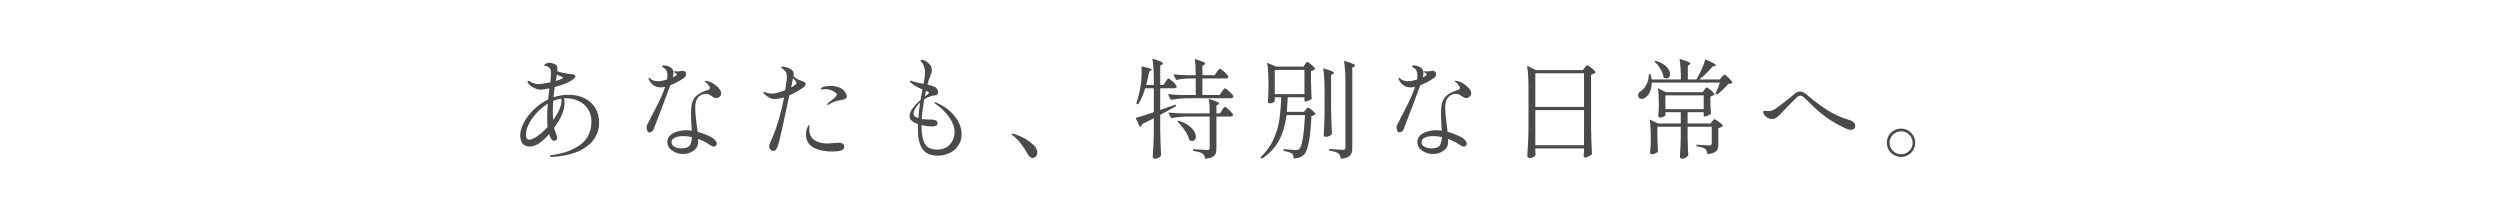 <svg width="736" height="64" viewBox="0 0 736 64" fill="none" xmlns="http://www.w3.org/2000/svg">
<path d="M0 0H736V64H0V0Z" fill="url(#paint0_linear_942_217)"/>
<path d="M559.681 46.209C558.935 46.209 558.231 46.017 557.569 45.633C556.929 45.27 556.418 44.769 556.034 44.129C555.671 43.489 555.49 42.785 555.49 42.017C555.49 41.27 555.671 40.577 556.034 39.937C556.418 39.297 556.929 38.796 557.569 38.433C558.231 38.049 558.935 37.857 559.681 37.857C560.428 37.857 561.122 38.049 561.762 38.433C562.402 38.796 562.903 39.297 563.266 39.937C563.65 40.577 563.841 41.27 563.841 42.017C563.841 42.785 563.65 43.489 563.266 44.129C562.903 44.769 562.402 45.27 561.762 45.633C561.122 46.017 560.428 46.209 559.681 46.209ZM559.681 45.409C560.62 45.409 561.42 45.078 562.081 44.417C562.743 43.756 563.073 42.956 563.073 42.017C563.073 41.1 562.743 40.31 562.081 39.649C561.42 38.988 560.62 38.657 559.681 38.657C558.743 38.657 557.943 38.988 557.281 39.649C556.62 40.31 556.289 41.1 556.289 42.017C556.289 42.956 556.62 43.756 557.281 44.417C557.943 45.078 558.743 45.409 559.681 45.409Z" fill="#4B4949"/>
<path d="M544.833 38.209C544.407 38.209 543.916 38.081 543.361 37.825C541.676 37.014 540.257 36.246 539.105 35.521C537.953 34.795 536.791 33.942 535.617 32.961C534.465 31.958 533.036 30.604 531.329 28.897C530.839 28.406 530.401 28.161 530.017 28.161C529.612 28.161 529.132 28.449 528.577 29.025L526.881 30.753C525.921 31.713 525.292 32.364 524.993 32.705C524.268 33.516 523.671 34.113 523.201 34.497C522.732 34.859 522.199 35.041 521.601 35.041C521.175 35.041 520.769 34.923 520.385 34.689C520.001 34.454 519.681 34.177 519.425 33.857C519.191 33.516 519.073 33.227 519.073 32.993C519.073 32.907 519.095 32.833 519.137 32.769C519.201 32.684 519.287 32.641 519.393 32.641C519.479 32.641 519.617 32.651 519.809 32.673C520.023 32.694 520.257 32.705 520.513 32.705C520.897 32.705 521.281 32.651 521.665 32.545C522.049 32.417 522.551 32.129 523.169 31.681C523.809 31.233 524.62 30.625 525.601 29.857C526.604 29.067 527.468 28.363 528.193 27.745C528.791 27.212 529.367 26.945 529.921 26.945C530.476 26.945 531.073 27.201 531.713 27.713L532.289 28.193C533.996 29.643 535.82 31.009 537.761 32.289C539.724 33.569 541.921 34.572 544.353 35.297C545.015 35.489 545.484 35.745 545.761 36.065C546.039 36.385 546.177 36.715 546.177 37.057C546.177 37.377 546.06 37.654 545.825 37.889C545.591 38.102 545.26 38.209 544.833 38.209Z" fill="#4B4949"/>
<path d="M506.881 22.689C506.945 22.625 507.031 22.529 507.137 22.401C507.265 22.252 507.372 22.145 507.457 22.081C507.543 22.017 507.628 21.985 507.713 21.985C507.905 21.985 508.332 22.326 508.993 23.009C509.676 23.671 510.017 24.119 510.017 24.353C509.911 24.481 509.772 24.567 509.601 24.609C509.431 24.631 509.175 24.652 508.833 24.673C508.449 25.164 507.927 25.718 507.265 26.337C506.625 26.956 506.028 27.468 505.473 27.873L505.025 27.617C505.452 26.785 505.889 25.687 506.337 24.321H486.273C486.273 25.324 486.103 26.198 485.761 26.945C485.441 27.692 485.036 28.247 484.545 28.609C484.161 28.929 483.745 29.089 483.297 29.089C482.849 29.089 482.529 28.908 482.337 28.545C482.273 28.375 482.241 28.215 482.241 28.065C482.241 27.831 482.316 27.607 482.465 27.393C482.615 27.159 482.817 26.966 483.073 26.817C483.713 26.412 484.268 25.751 484.737 24.833C485.207 23.895 485.431 22.902 485.409 21.857H485.953C486.081 22.39 486.177 22.902 486.241 23.393H494.849C494.849 20.983 494.721 18.966 494.465 17.345C496.599 17.942 497.665 18.391 497.665 18.689C497.665 18.796 497.58 18.902 497.409 19.009L496.897 19.361V23.393H499.425C499.98 22.454 500.503 21.441 500.993 20.353C501.484 19.265 501.836 18.305 502.049 17.473C504.119 18.369 505.153 18.945 505.153 19.201C505.153 19.308 505.047 19.383 504.833 19.425L504.225 19.553C502.967 21.025 501.655 22.305 500.289 23.393H506.305L506.881 22.689ZM487.393 17.889C488.865 18.337 489.943 18.924 490.625 19.649C491.308 20.353 491.649 21.057 491.649 21.761C491.649 22.166 491.543 22.497 491.329 22.753C491.137 22.988 490.892 23.105 490.593 23.105C490.316 23.105 490.039 22.998 489.761 22.785C489.676 22.017 489.367 21.196 488.833 20.321C488.321 19.425 487.735 18.7 487.073 18.145L487.393 17.889ZM501.761 26.465C501.804 26.401 501.868 26.305 501.953 26.177C502.06 26.028 502.145 25.921 502.209 25.857C502.295 25.793 502.38 25.761 502.465 25.761C502.593 25.761 502.839 25.9 503.201 26.177C503.585 26.454 503.937 26.764 504.257 27.105C504.577 27.425 504.737 27.66 504.737 27.809C504.631 27.916 504.471 28.033 504.257 28.161C504.044 28.268 503.809 28.343 503.553 28.385V30.145L503.585 31.201C503.607 31.991 503.649 32.737 503.713 33.441C503.607 33.612 503.34 33.793 502.913 33.985C502.508 34.177 502.156 34.273 501.857 34.273H501.569V33.025H496.833V36.353H503.617L504.065 35.745C504.129 35.681 504.204 35.585 504.289 35.457C504.375 35.329 504.449 35.244 504.513 35.201C504.577 35.137 504.652 35.105 504.737 35.105C504.865 35.105 505.132 35.244 505.537 35.521C505.964 35.777 506.348 36.065 506.689 36.385C507.052 36.705 507.233 36.94 507.233 37.089C507.127 37.196 506.945 37.313 506.689 37.441C506.455 37.548 506.188 37.633 505.889 37.697V42.433C505.889 43.031 505.815 43.521 505.665 43.905C505.516 44.289 505.207 44.609 504.737 44.865C504.268 45.121 503.575 45.292 502.657 45.377C502.593 44.652 502.391 44.151 502.049 43.873C501.495 43.468 500.62 43.201 499.425 43.073V42.593C501.473 42.743 502.732 42.817 503.201 42.817C503.479 42.817 503.671 42.775 503.777 42.689C503.884 42.583 503.937 42.422 503.937 42.209V37.313H496.833V40.193C496.876 42.519 496.94 44.364 497.025 45.729C496.897 45.964 496.663 46.188 496.321 46.401C496.001 46.614 495.607 46.721 495.137 46.721C494.988 46.721 494.849 46.657 494.721 46.529C494.615 46.401 494.561 46.252 494.561 46.081C494.689 44.225 494.775 42.348 494.817 40.449V37.313H487.937V39.809C487.98 41.836 488.044 43.425 488.129 44.577C488.023 44.769 487.777 44.951 487.393 45.121C487.031 45.313 486.668 45.409 486.305 45.409C486.156 45.409 486.028 45.345 485.921 45.217C485.836 45.089 485.793 44.94 485.793 44.769C485.879 44.044 485.943 43.137 485.985 42.049V40.353C485.985 38.241 485.879 36.513 485.665 35.169L488.129 36.353H494.817V33.025H490.305V33.953C490.305 34.06 490.113 34.199 489.729 34.369C489.367 34.54 489.004 34.625 488.641 34.625C488.513 34.625 488.407 34.561 488.321 34.433C488.236 34.305 488.193 34.156 488.193 33.985C488.257 33.516 488.3 33.025 488.321 32.513C488.321 32.236 488.332 32.001 488.353 31.809V30.369C488.353 28.535 488.268 27.073 488.097 25.985L490.465 27.137H501.281L501.761 26.465ZM501.569 28.065H490.305V32.129H501.569V28.065Z" fill="#4B4949"/>
<path d="M452.001 44.353C452.023 44.609 452.033 44.844 452.033 45.057C452.055 45.27 452.076 45.42 452.097 45.505C452.055 45.761 451.852 45.996 451.489 46.209C451.148 46.422 450.753 46.529 450.305 46.529C450.135 46.529 449.975 46.454 449.825 46.305C449.697 46.177 449.633 46.038 449.633 45.889C449.719 44.63 449.793 43.414 449.857 42.241C449.921 41.046 449.964 39.489 449.985 37.569V25.921C449.985 23.233 449.847 21.046 449.569 19.361L452.193 20.641H466.017L466.529 19.937C466.572 19.873 466.647 19.777 466.753 19.649C466.86 19.5 466.956 19.393 467.041 19.329C467.127 19.265 467.212 19.233 467.297 19.233C467.425 19.233 467.692 19.382 468.097 19.681C468.503 19.958 468.876 20.268 469.217 20.609C469.559 20.95 469.729 21.196 469.729 21.345C469.495 21.622 469.057 21.825 468.417 21.953V37.857C468.46 40.502 468.545 43.009 468.673 45.377C468.503 45.59 468.204 45.804 467.777 46.017C467.372 46.252 466.988 46.369 466.625 46.369C466.497 46.369 466.391 46.305 466.305 46.177C466.241 46.049 466.209 45.9 466.209 45.729C466.209 45.729 466.252 45.345 466.337 44.577V43.681H452.001V44.353ZM466.337 31.489V21.569H452.001V31.489H466.337ZM452.001 32.417V42.753H466.337V32.417H452.001Z" fill="#4B4949"/>
<path d="M422.177 22.945C420.876 23.841 419.532 24.556 418.145 25.089C417.356 27.244 416.481 29.58 415.521 32.097C414.583 34.593 413.815 36.588 413.217 38.081C413.111 38.337 412.929 38.55 412.673 38.721C412.439 38.892 412.204 38.977 411.969 38.977C411.692 38.977 411.489 38.828 411.361 38.529C411.233 38.23 411.169 37.857 411.169 37.409C411.169 37.175 411.18 37.014 411.201 36.929C411.244 36.844 411.319 36.716 411.425 36.545C411.66 36.118 411.863 35.734 412.033 35.393C412.417 34.561 412.887 33.644 413.441 32.641C414.188 31.191 414.807 29.932 415.297 28.865C415.809 27.777 416.247 26.678 416.609 25.569C416.119 25.676 415.713 25.729 415.393 25.729C414.497 25.729 413.772 25.526 413.217 25.121C412.663 24.716 412.247 24.257 411.969 23.745C411.82 23.511 411.745 23.297 411.745 23.105C411.745 22.977 411.799 22.913 411.905 22.913C411.991 22.913 412.14 23.02 412.353 23.233C412.823 23.681 413.591 23.905 414.657 23.905C415.297 23.905 416.129 23.745 417.153 23.425C417.239 23.062 417.281 22.646 417.281 22.177C417.281 21.494 417.143 20.951 416.865 20.545C416.695 20.289 416.449 20.087 416.129 19.937C415.831 19.767 415.681 19.649 415.681 19.585C415.681 19.5 415.745 19.425 415.873 19.361C416.023 19.297 416.193 19.265 416.385 19.265C416.684 19.265 416.983 19.319 417.281 19.425C417.921 19.639 418.38 19.905 418.657 20.225C418.935 20.545 419.073 20.951 419.073 21.441C419.073 21.868 418.999 22.316 418.849 22.785L419.425 22.497C419.596 22.39 419.745 22.294 419.873 22.209C420.001 22.102 420.065 22.006 420.065 21.921C420.065 21.836 419.969 21.718 419.777 21.569C419.692 21.505 419.564 21.43 419.393 21.345C419.244 21.26 419.169 21.185 419.169 21.121C419.169 21.036 419.265 20.993 419.457 20.993L420.609 21.025C420.759 21.025 420.94 20.993 421.153 20.929C421.388 20.865 421.601 20.833 421.793 20.833C422.092 20.833 422.327 20.929 422.497 21.121C422.689 21.292 422.785 21.516 422.785 21.793C422.785 22.006 422.732 22.22 422.625 22.433C422.519 22.646 422.369 22.817 422.177 22.945ZM428.737 27.617C427.777 27.617 426.988 27.948 426.369 28.609C425.772 29.27 425.473 30.262 425.473 31.585C425.473 32.801 425.623 34.54 425.921 36.801C426.049 37.697 426.135 38.369 426.177 38.817C427.223 39.094 428.193 39.436 429.089 39.841C430.007 40.225 430.679 40.62 431.105 41.025C431.575 41.495 431.809 41.921 431.809 42.305C431.809 42.54 431.724 42.742 431.553 42.913C431.404 43.084 431.212 43.169 430.977 43.169C430.785 43.169 430.561 43.105 430.305 42.977C430.071 42.849 429.74 42.647 429.313 42.369C428.332 41.729 427.329 41.239 426.305 40.897C426.327 41.068 426.337 41.334 426.337 41.697C426.337 42.828 425.889 43.713 424.993 44.353C424.119 45.014 423.084 45.345 421.889 45.345C421.164 45.345 420.439 45.196 419.713 44.897C419.009 44.62 418.423 44.215 417.953 43.681C417.505 43.148 417.281 42.519 417.281 41.793C417.281 40.705 417.825 39.862 418.913 39.265C420.001 38.647 421.335 38.337 422.913 38.337C423.425 38.337 423.937 38.38 424.449 38.465C424.3 36.118 424.225 34.55 424.225 33.761C424.225 32.289 424.332 31.127 424.545 30.273C424.78 29.42 425.249 28.695 425.953 28.097C426.657 27.479 427.735 26.945 429.185 26.497C429.591 26.39 429.793 26.188 429.793 25.889C429.793 25.633 429.633 25.324 429.313 24.961C429.015 24.599 428.705 24.3 428.385 24.065C428.257 23.959 428.193 23.884 428.193 23.841C428.193 23.799 428.268 23.777 428.417 23.777C428.588 23.777 428.833 23.82 429.153 23.905C429.473 23.969 429.751 24.055 429.985 24.161C430.711 24.481 431.415 24.972 432.097 25.633C432.78 26.273 433.121 26.881 433.121 27.457C433.121 27.841 432.972 28.172 432.673 28.449C432.375 28.727 432.033 28.865 431.649 28.865C431.415 28.865 431.201 28.823 431.009 28.737C430.817 28.631 430.583 28.471 430.305 28.257C430.007 28.044 429.74 27.884 429.505 27.777C429.292 27.671 429.036 27.617 428.737 27.617ZM421.441 43.681C422.679 43.681 423.489 43.393 423.873 42.817C424.257 42.22 424.46 41.398 424.481 40.353C423.585 40.161 422.732 40.065 421.921 40.065C420.961 40.065 420.151 40.215 419.489 40.513C418.828 40.812 418.497 41.249 418.497 41.825C418.497 42.422 418.785 42.881 419.361 43.201C419.959 43.521 420.652 43.681 421.441 43.681Z" fill="#4B4949"/>
<path d="M396.097 24.449C396.097 21.761 395.959 19.575 395.681 17.889C396.897 18.252 397.74 18.54 398.209 18.753C398.7 18.945 398.945 19.116 398.945 19.265C398.945 19.372 398.849 19.479 398.657 19.585L398.113 19.905V43.585C398.113 44.246 398.028 44.78 397.857 45.185C397.708 45.59 397.388 45.921 396.897 46.177C396.428 46.455 395.724 46.647 394.785 46.753C394.636 46.007 394.401 45.484 394.081 45.185C393.591 44.822 392.663 44.535 391.297 44.321V43.841C393.559 44.033 394.892 44.129 395.297 44.129C395.596 44.129 395.799 44.076 395.905 43.969C396.033 43.841 396.097 43.649 396.097 43.393V24.449ZM384.193 18.945C384.236 18.881 384.3 18.785 384.385 18.657C384.492 18.508 384.577 18.401 384.641 18.337C384.727 18.273 384.812 18.241 384.897 18.241C385.025 18.241 385.271 18.39 385.633 18.689C386.017 18.966 386.369 19.276 386.689 19.617C387.009 19.937 387.169 20.172 387.169 20.321C387.063 20.449 386.903 20.567 386.689 20.673C386.476 20.78 386.231 20.855 385.953 20.897V23.681C385.996 25.942 386.06 27.745 386.145 29.089C386.039 29.26 385.783 29.43 385.377 29.601C384.972 29.772 384.609 29.857 384.289 29.857H384.033V28.641H379.105C379.02 30.518 378.935 31.948 378.849 32.929H383.873L384.353 32.321C384.417 32.257 384.524 32.14 384.673 31.969C384.823 31.777 384.961 31.681 385.089 31.681C385.303 31.681 385.719 31.948 386.337 32.481C386.956 33.014 387.265 33.398 387.265 33.633C387.052 33.889 386.657 34.06 386.081 34.145C385.932 37.431 385.676 40.012 385.313 41.889C384.951 43.767 384.46 45.004 383.841 45.601C383.052 46.305 382.049 46.657 380.833 46.657C380.833 45.932 380.673 45.452 380.353 45.217C379.969 44.919 379.137 44.652 377.857 44.417V43.873C379.543 44.065 380.748 44.161 381.473 44.161C381.729 44.161 381.932 44.14 382.081 44.097C382.231 44.054 382.38 43.969 382.529 43.841C383.319 43.116 383.873 39.798 384.193 33.889H378.753C378.412 36.663 377.708 39.094 376.641 41.185C375.575 43.276 373.868 45.121 371.521 46.721L371.105 46.305C372.769 44.705 374.028 42.967 374.881 41.089C375.756 39.191 376.332 37.292 376.609 35.393C376.908 33.473 377.1 31.223 377.185 28.641H375.297V29.665C375.297 29.814 375.137 29.985 374.817 30.177C374.519 30.348 374.156 30.433 373.729 30.433C373.58 30.433 373.463 30.369 373.377 30.241C373.292 30.113 373.249 29.964 373.249 29.793C373.335 28.919 373.399 27.82 373.441 26.497V24.513C373.441 22.102 373.313 20.087 373.057 18.465L375.713 19.617H383.745L384.193 18.945ZM389.953 26.657C389.953 23.969 389.815 21.782 389.537 20.097C390.732 20.439 391.553 20.716 392.001 20.929C392.471 21.121 392.705 21.292 392.705 21.441C392.705 21.548 392.609 21.654 392.417 21.761L391.873 22.113V31.873C391.916 34.519 392.001 37.025 392.129 39.393C392.001 39.628 391.756 39.841 391.393 40.033C391.052 40.204 390.7 40.289 390.337 40.289C390.145 40.289 389.985 40.225 389.857 40.097C389.751 39.969 389.697 39.82 389.697 39.649C389.825 37.665 389.911 35.66 389.953 33.633V26.657ZM384.033 20.577H375.297V27.713H384.033V20.577Z" fill="#4B4949"/>
<path d="M343.138 24.065C343.223 23.958 343.319 23.82 343.426 23.649C343.554 23.457 343.66 23.318 343.746 23.233C343.831 23.148 343.916 23.105 344.002 23.105C344.13 23.105 344.396 23.276 344.802 23.617C345.207 23.937 345.58 24.289 345.922 24.673C346.263 25.057 346.434 25.324 346.434 25.473C346.348 25.814 346.082 25.985 345.634 25.985H341.57V32.385L346.114 30.785L346.274 31.233C344.204 32.406 342.636 33.27 341.57 33.825V38.241C341.612 40.886 341.698 43.393 341.826 45.761C341.698 46.017 341.452 46.241 341.09 46.433C340.748 46.646 340.396 46.753 340.034 46.753C339.863 46.753 339.703 46.689 339.554 46.561C339.426 46.433 339.362 46.284 339.362 46.113C339.447 45.004 339.511 43.916 339.554 42.849C339.618 41.782 339.66 40.438 339.682 38.817V34.817L336.226 36.545C336.098 36.972 335.884 37.249 335.586 37.377L334.338 34.721C335.618 34.38 337.399 33.814 339.682 33.025V25.985H337.154C336.578 27.884 335.874 29.473 335.042 30.753L334.53 30.465C334.935 29.292 335.287 27.958 335.586 26.465C335.927 24.822 336.098 23.062 336.098 21.185C336.098 20.417 336.076 19.873 336.034 19.553C338.06 19.937 339.074 20.268 339.074 20.545C339.074 20.609 338.988 20.694 338.818 20.801L338.306 21.089C338.156 22.049 337.868 23.361 337.442 25.025H339.682V23.809C339.682 21.121 339.543 18.934 339.266 17.249C340.439 17.612 341.25 17.9 341.698 18.113C342.146 18.305 342.37 18.486 342.37 18.657C342.37 18.764 342.284 18.87 342.114 18.977L341.57 19.329V25.025H342.498L343.138 24.065ZM359.714 26.977C359.778 26.87 359.874 26.732 360.002 26.561C360.151 26.369 360.268 26.23 360.354 26.145C360.439 26.038 360.524 25.985 360.61 25.985C360.738 25.985 361.004 26.156 361.41 26.497C361.836 26.838 362.231 27.212 362.594 27.617C362.956 28.001 363.138 28.268 363.138 28.417C363.052 28.758 362.786 28.929 362.338 28.929H349.474C347.959 28.95 346.359 29.1 344.674 29.377L343.842 27.713C345.015 27.841 346.434 27.926 348.098 27.969H352.034V23.105H349.986C348.791 23.126 347.554 23.276 346.274 23.553L345.442 21.889C346.615 22.017 348.034 22.102 349.698 22.145H352.034C352.034 20.268 351.938 18.678 351.746 17.377C352.898 17.718 353.698 17.996 354.146 18.209C354.594 18.401 354.818 18.572 354.818 18.721C354.818 18.828 354.722 18.934 354.53 19.041L353.986 19.393V22.145H357.602L358.242 21.185C358.306 21.1 358.402 20.972 358.53 20.801C358.658 20.609 358.764 20.47 358.85 20.385C358.956 20.278 359.052 20.225 359.138 20.225C359.266 20.225 359.532 20.396 359.938 20.737C360.364 21.057 360.748 21.409 361.09 21.793C361.452 22.177 361.634 22.444 361.634 22.593C361.548 22.934 361.271 23.105 360.802 23.105H353.986V27.969H359.074L359.714 26.977ZM359.778 32.417C359.863 32.31 359.959 32.172 360.066 32.001C360.194 31.809 360.3 31.67 360.386 31.585C360.471 31.5 360.556 31.457 360.642 31.457C360.77 31.457 361.026 31.628 361.41 31.969C361.815 32.289 362.178 32.641 362.498 33.025C362.839 33.388 363.01 33.644 363.01 33.793C362.924 34.134 362.658 34.305 362.21 34.305H358.114V43.681C358.114 44.321 358.039 44.833 357.89 45.217C357.74 45.622 357.42 45.953 356.93 46.209C356.46 46.465 355.746 46.646 354.786 46.753C354.722 46.369 354.636 46.049 354.53 45.793C354.423 45.558 354.263 45.377 354.05 45.249C353.815 45.057 353.474 44.897 353.026 44.769C352.599 44.641 352.002 44.524 351.234 44.417V43.905C353.58 44.076 354.956 44.161 355.362 44.161C355.66 44.161 355.863 44.118 355.97 44.033C356.076 43.926 356.13 43.756 356.13 43.521V34.305H349.57C348.055 34.326 346.455 34.476 344.77 34.753L343.938 33.121C345.111 33.249 346.53 33.334 348.194 33.377H356.13C356.13 31.585 356.044 30.166 355.874 29.121C357.9 29.718 358.914 30.166 358.914 30.465C358.914 30.55 358.828 30.646 358.658 30.753L358.114 31.073V33.377H359.17L359.778 32.417ZM346.946 35.521C348.695 36.097 349.986 36.822 350.818 37.697C351.65 38.572 352.066 39.393 352.066 40.161C352.066 40.566 351.959 40.897 351.746 41.153C351.554 41.388 351.298 41.505 350.978 41.505C350.7 41.505 350.412 41.398 350.114 41.185C349.943 40.353 349.516 39.436 348.834 38.433C348.151 37.43 347.426 36.545 346.658 35.777L346.946 35.521Z" fill="#4B4949"/>
<path d="M302.561 45.377C301.26 43.03 299.852 41.238 298.337 40.001C298.252 39.937 298.135 39.852 297.985 39.745C297.857 39.638 297.793 39.553 297.793 39.489C297.793 39.382 297.868 39.329 298.017 39.329C298.103 39.329 298.295 39.372 298.593 39.457C299.255 39.628 300.129 39.99 301.217 40.545C302.305 41.1 303.265 41.761 304.097 42.529C304.951 43.276 305.377 44.033 305.377 44.801C305.377 45.377 305.228 45.804 304.929 46.081C304.652 46.358 304.332 46.497 303.969 46.497C303.436 46.497 302.967 46.124 302.561 45.377Z" fill="#4B4949"/>
<path d="M275.777 30.273C278.081 31.297 279.873 32.652 281.153 34.337C282.455 36.001 283.105 37.729 283.105 39.521C283.105 40.78 282.775 41.889 282.113 42.849C281.473 43.809 280.62 44.545 279.553 45.057C278.487 45.569 277.345 45.825 276.129 45.825C273.975 45.825 272.449 45.164 271.553 43.841C270.679 42.497 270.241 40.748 270.241 38.593C270.241 37.676 270.252 36.993 270.273 36.545C269.527 36.289 268.919 35.969 268.449 35.585C268.001 35.18 267.777 34.7 267.777 34.145C267.777 32.908 268.855 31.329 271.009 29.409C271.201 28.278 271.393 27.254 271.585 26.337C270.86 26.038 270.177 25.708 269.537 25.345C268.919 24.982 268.46 24.652 268.161 24.353C268.119 24.31 268.055 24.246 267.969 24.161C267.884 24.076 267.841 24.001 267.841 23.937C267.841 23.809 267.905 23.745 268.033 23.745C268.076 23.745 268.225 23.788 268.481 23.873C268.993 24.065 269.644 24.236 270.433 24.385C271.244 24.534 271.735 24.63 271.905 24.673C272.183 23.244 272.321 22.124 272.321 21.313C272.321 20.566 272.204 19.916 271.969 19.361C271.735 18.828 271.479 18.422 271.201 18.145C271.073 18.017 271.009 17.91 271.009 17.825C271.009 17.676 271.127 17.601 271.361 17.601C271.596 17.601 271.884 17.676 272.225 17.825C272.567 17.974 272.887 18.177 273.185 18.433C273.953 19.073 274.337 19.788 274.337 20.577C274.337 20.833 274.295 21.11 274.209 21.409C274.124 21.708 273.985 22.102 273.793 22.593C273.516 23.297 273.26 24.065 273.025 24.897C273.772 25.068 274.423 25.26 274.977 25.473C275.383 25.644 275.681 25.889 275.873 26.209C276.087 26.529 276.193 26.838 276.193 27.137C276.193 27.393 276.108 27.606 275.937 27.777C275.767 27.948 275.575 28.044 275.361 28.065C274.252 28.15 273.164 28.534 272.097 29.217C271.713 31.329 271.468 33.27 271.361 35.041L271.681 35.073C272.3 35.158 273.1 35.201 274.081 35.201C274.679 35.201 275.148 35.276 275.489 35.425C275.831 35.574 276.001 35.873 276.001 36.321C276.001 36.705 275.831 36.95 275.489 37.057C275.169 37.164 274.796 37.217 274.369 37.217C273.431 37.217 272.407 37.089 271.297 36.833V37.153C271.297 39.35 271.607 41.046 272.225 42.241C272.865 43.436 274.103 44.033 275.937 44.033C276.876 44.033 277.729 43.83 278.497 43.425C279.265 42.998 279.873 42.39 280.321 41.601C280.791 40.812 281.025 39.894 281.025 38.849C281.025 37.462 280.503 36.022 279.457 34.529C278.412 33.014 277.079 31.713 275.457 30.625C275.201 30.454 275.073 30.316 275.073 30.209C275.073 30.145 275.127 30.113 275.233 30.113C275.383 30.113 275.564 30.166 275.777 30.273ZM272.609 26.753L272.417 27.713L272.257 28.417C272.556 28.204 272.833 27.99 273.089 27.777C273.345 27.542 273.473 27.372 273.473 27.265C273.473 27.18 273.409 27.105 273.281 27.041C273.153 26.956 273.025 26.902 272.897 26.881C272.791 26.838 272.716 26.806 272.673 26.785L272.609 26.753ZM268.929 33.473C268.929 34.049 269.409 34.486 270.369 34.785C270.476 33.42 270.647 31.884 270.881 30.177C270.284 30.732 269.804 31.318 269.441 31.937C269.1 32.556 268.929 33.068 268.929 33.473Z" fill="#4B4949"/>
<path d="M236.161 23.873C236.524 24.001 236.78 24.119 236.929 24.225C237.1 24.332 237.185 24.503 237.185 24.737C237.185 25.057 236.961 25.388 236.513 25.729C235.169 26.689 233.793 27.468 232.385 28.065C230.572 36.62 229.495 41.431 229.153 42.497C228.919 43.201 228.695 43.703 228.481 44.001C228.268 44.279 228.023 44.417 227.745 44.417C227.404 44.417 227.105 44.3 226.849 44.065C226.593 43.809 226.465 43.468 226.465 43.041C226.465 42.721 226.551 42.391 226.721 42.049C228.492 38.252 229.857 33.793 230.817 28.673C229.708 28.993 228.769 29.153 228.001 29.153C227.02 29.153 226.007 28.641 224.961 27.617C224.812 27.468 224.737 27.34 224.737 27.233C224.737 27.105 224.801 27.041 224.929 27.041C225.036 27.041 225.196 27.095 225.409 27.201C225.964 27.436 226.561 27.553 227.201 27.553C227.799 27.553 228.449 27.447 229.153 27.233C229.751 27.062 230.423 26.828 231.169 26.529C231.297 25.761 231.436 24.78 231.585 23.585C231.628 23.244 231.649 22.913 231.649 22.593C231.649 21.932 231.553 21.462 231.361 21.185C231.191 20.887 230.807 20.535 230.209 20.129C230.039 20.023 229.953 19.916 229.953 19.809C229.953 19.681 230.092 19.617 230.369 19.617C230.604 19.617 230.903 19.66 231.265 19.745C231.649 19.831 231.98 19.937 232.257 20.065C232.727 20.3 233.079 20.535 233.313 20.769C233.548 21.004 233.665 21.366 233.665 21.857C233.665 21.942 233.644 22.113 233.601 22.369C234.071 22.838 234.519 23.191 234.945 23.425C235.159 23.532 235.564 23.681 236.161 23.873ZM232.897 25.761C233.943 25.185 234.465 24.748 234.465 24.449C234.465 24.279 234.38 24.087 234.209 23.873C234.06 23.66 233.815 23.351 233.473 22.945L233.153 24.545L232.897 25.761ZM247.937 26.209C248.364 26.508 248.695 26.881 248.929 27.329C249.185 27.777 249.313 28.151 249.313 28.449C249.313 28.876 248.897 29.185 248.065 29.377C247.681 29.462 247.383 29.516 247.169 29.537C246.849 29.58 246.465 29.665 246.017 29.793C245.697 29.9 245.345 30.049 244.961 30.241C244.577 30.433 244.289 30.604 244.097 30.753C243.948 30.838 243.82 30.881 243.713 30.881C243.607 30.881 243.553 30.838 243.553 30.753C243.553 30.646 243.607 30.529 243.713 30.401C243.82 30.294 244.108 30.06 244.577 29.697C245.751 28.844 246.337 28.225 246.337 27.841C246.337 27.628 246.188 27.415 245.889 27.201C245.42 26.86 244.929 26.614 244.417 26.465C243.905 26.316 243.447 26.241 243.041 26.241C242.785 26.241 242.572 26.262 242.401 26.305C242.231 26.326 242.135 26.337 242.113 26.337C241.815 26.337 241.665 26.252 241.665 26.081C241.665 25.932 241.804 25.804 242.081 25.697C242.849 25.42 243.649 25.281 244.481 25.281C245.185 25.281 245.836 25.366 246.433 25.537C247.052 25.708 247.553 25.932 247.937 26.209ZM246.849 42.017C247.639 42.017 248.129 42.188 248.321 42.529C248.471 42.721 248.545 42.945 248.545 43.201C248.545 43.756 248.225 44.129 247.585 44.321C246.967 44.513 246.113 44.609 245.025 44.609C242.764 44.609 240.908 44.215 239.457 43.425C238.007 42.614 237.281 41.313 237.281 39.521C237.281 39.116 237.313 38.742 237.377 38.401C237.463 38.06 237.537 37.825 237.601 37.697C237.687 37.484 237.783 37.292 237.889 37.121C237.996 36.95 238.103 36.865 238.209 36.865C238.295 36.865 238.337 36.94 238.337 37.089L238.273 37.665C238.252 37.815 238.241 37.985 238.241 38.177C238.241 38.604 238.327 39.073 238.497 39.585C238.668 40.097 238.988 40.566 239.457 40.993C239.841 41.356 240.396 41.654 241.121 41.889C241.868 42.124 242.721 42.241 243.681 42.241C243.916 42.241 244.481 42.199 245.377 42.113C245.676 42.092 245.953 42.071 246.209 42.049C246.465 42.028 246.679 42.017 246.849 42.017Z" fill="#4B4949"/>
<path d="M201.378 22.945C200.076 23.841 198.732 24.556 197.346 25.089C196.556 27.244 195.682 29.58 194.722 32.097C193.783 34.593 193.015 36.588 192.418 38.081C192.311 38.337 192.13 38.55 191.874 38.721C191.639 38.892 191.404 38.977 191.17 38.977C190.892 38.977 190.69 38.828 190.562 38.529C190.434 38.23 190.37 37.857 190.37 37.409C190.37 37.175 190.38 37.014 190.402 36.929C190.444 36.844 190.519 36.716 190.626 36.545C190.86 36.118 191.063 35.734 191.234 35.393C191.618 34.561 192.087 33.644 192.642 32.641C193.388 31.191 194.007 29.932 194.498 28.865C195.01 27.777 195.447 26.678 195.81 25.569C195.319 25.676 194.914 25.729 194.594 25.729C193.698 25.729 192.972 25.526 192.418 25.121C191.863 24.716 191.447 24.257 191.17 23.745C191.02 23.511 190.946 23.297 190.946 23.105C190.946 22.977 190.999 22.913 191.106 22.913C191.191 22.913 191.34 23.02 191.554 23.233C192.023 23.681 192.791 23.905 193.858 23.905C194.498 23.905 195.33 23.745 196.354 23.425C196.439 23.062 196.482 22.646 196.482 22.177C196.482 21.494 196.343 20.951 196.066 20.545C195.895 20.289 195.65 20.087 195.33 19.937C195.031 19.767 194.882 19.649 194.882 19.585C194.882 19.5 194.946 19.425 195.074 19.361C195.223 19.297 195.394 19.265 195.586 19.265C195.884 19.265 196.183 19.319 196.482 19.425C197.122 19.639 197.58 19.905 197.858 20.225C198.135 20.545 198.274 20.951 198.274 21.441C198.274 21.868 198.199 22.316 198.05 22.785L198.626 22.497C198.796 22.39 198.946 22.294 199.074 22.209C199.202 22.102 199.266 22.006 199.266 21.921C199.266 21.836 199.17 21.718 198.978 21.569C198.892 21.505 198.764 21.43 198.594 21.345C198.444 21.26 198.37 21.185 198.37 21.121C198.37 21.036 198.466 20.993 198.658 20.993L199.81 21.025C199.959 21.025 200.14 20.993 200.354 20.929C200.588 20.865 200.802 20.833 200.994 20.833C201.292 20.833 201.527 20.929 201.698 21.121C201.89 21.292 201.986 21.516 201.986 21.793C201.986 22.006 201.932 22.22 201.826 22.433C201.719 22.646 201.57 22.817 201.378 22.945ZM207.938 27.617C206.978 27.617 206.188 27.948 205.57 28.609C204.972 29.27 204.674 30.262 204.674 31.585C204.674 32.801 204.823 34.54 205.122 36.801C205.25 37.697 205.335 38.369 205.378 38.817C206.423 39.094 207.394 39.436 208.29 39.841C209.207 40.225 209.879 40.62 210.306 41.025C210.775 41.495 211.01 41.921 211.01 42.305C211.01 42.54 210.924 42.742 210.754 42.913C210.604 43.084 210.412 43.169 210.178 43.169C209.986 43.169 209.762 43.105 209.506 42.977C209.271 42.849 208.94 42.647 208.514 42.369C207.532 41.729 206.53 41.239 205.506 40.897C205.527 41.068 205.538 41.334 205.538 41.697C205.538 42.828 205.09 43.713 204.194 44.353C203.319 45.014 202.284 45.345 201.09 45.345C200.364 45.345 199.639 45.196 198.914 44.897C198.21 44.62 197.623 44.215 197.154 43.681C196.706 43.148 196.482 42.519 196.482 41.793C196.482 40.705 197.026 39.862 198.114 39.265C199.202 38.647 200.535 38.337 202.114 38.337C202.626 38.337 203.138 38.38 203.65 38.465C203.5 36.118 203.426 34.55 203.426 33.761C203.426 32.289 203.532 31.127 203.746 30.273C203.98 29.42 204.45 28.695 205.154 28.097C205.858 27.479 206.935 26.945 208.386 26.497C208.791 26.39 208.994 26.188 208.994 25.889C208.994 25.633 208.834 25.324 208.514 24.961C208.215 24.599 207.906 24.3 207.586 24.065C207.458 23.959 207.394 23.884 207.394 23.841C207.394 23.799 207.468 23.777 207.618 23.777C207.788 23.777 208.034 23.82 208.354 23.905C208.674 23.969 208.951 24.055 209.186 24.161C209.911 24.481 210.615 24.972 211.298 25.633C211.98 26.273 212.322 26.881 212.322 27.457C212.322 27.841 212.172 28.172 211.874 28.449C211.575 28.727 211.234 28.865 210.85 28.865C210.615 28.865 210.402 28.823 210.21 28.737C210.018 28.631 209.783 28.471 209.506 28.257C209.207 28.044 208.94 27.884 208.706 27.777C208.492 27.671 208.236 27.617 207.938 27.617ZM200.642 43.681C201.879 43.681 202.69 43.393 203.074 42.817C203.458 42.22 203.66 41.398 203.682 40.353C202.786 40.161 201.932 40.065 201.122 40.065C200.162 40.065 199.351 40.215 198.69 40.513C198.028 40.812 197.698 41.249 197.698 41.825C197.698 42.422 197.986 42.881 198.562 43.201C199.159 43.521 199.852 43.681 200.642 43.681Z" fill="#4B4949"/>
<path d="M167.425 27.905C169.111 27.905 170.625 28.225 171.969 28.865C173.335 29.505 174.412 30.454 175.201 31.713C175.991 32.95 176.385 34.444 176.385 36.193C176.385 37.793 175.948 39.286 175.073 40.673C174.22 42.038 172.897 43.201 171.105 44.161C169.313 45.099 167.063 45.729 164.353 46.049C163.841 46.113 163.18 46.166 162.369 46.209C162.071 46.209 161.921 46.134 161.921 45.985C161.921 45.814 162.071 45.708 162.369 45.665C165.953 45.196 168.801 44.161 170.913 42.561C173.047 40.94 174.113 38.667 174.113 35.745C174.113 34.337 173.772 33.121 173.089 32.097C172.428 31.073 171.532 30.294 170.401 29.761C169.292 29.206 168.065 28.929 166.721 28.929C166.444 28.929 166.22 28.939 166.049 28.961C166.156 29.451 166.209 29.921 166.209 30.369C166.209 32.417 165.185 34.828 163.137 37.601C163.287 38.241 163.436 38.731 163.585 39.073C163.863 39.713 164.001 40.203 164.001 40.545C164.001 40.843 163.916 41.068 163.745 41.217C163.575 41.366 163.383 41.441 163.169 41.441C162.977 41.441 162.796 41.388 162.625 41.281C162.455 41.153 162.316 40.993 162.209 40.801C161.975 40.353 161.793 39.905 161.665 39.457C160.535 40.779 159.489 41.729 158.529 42.305C157.569 42.859 156.716 43.137 155.969 43.137C155.009 43.137 154.295 42.838 153.825 42.241C153.377 41.622 153.153 40.833 153.153 39.873C153.153 38.657 153.527 37.366 154.273 36.001C155.02 34.614 156.023 33.324 157.281 32.129C158.54 30.934 159.905 29.985 161.377 29.281C161.527 27.916 161.655 26.828 161.761 26.017C160.481 26.273 159.607 26.401 159.137 26.401C158.519 26.401 157.825 26.198 157.057 25.793C156.311 25.387 155.799 24.971 155.521 24.545C155.372 24.31 155.297 24.15 155.297 24.065C155.297 23.894 155.383 23.809 155.553 23.809C155.66 23.809 155.767 23.841 155.873 23.905C156.833 24.481 157.697 24.769 158.465 24.769C158.679 24.769 159.127 24.726 159.809 24.641C160.513 24.534 161.249 24.395 162.017 24.225C162.145 23.201 162.209 22.316 162.209 21.569C162.209 20.993 162.167 20.619 162.081 20.449C161.932 20.15 161.729 19.916 161.473 19.745C161.217 19.574 160.972 19.468 160.737 19.425C160.631 19.404 160.513 19.393 160.385 19.393C160.279 19.372 160.225 19.34 160.225 19.297C160.225 19.084 160.396 18.892 160.737 18.721C161.079 18.55 161.399 18.465 161.697 18.465C162.06 18.465 162.487 18.561 162.977 18.753C163.489 18.924 163.809 19.137 163.937 19.393C164.044 19.585 164.097 19.926 164.097 20.417C164.097 20.651 164.087 20.833 164.065 20.961C164.513 21.153 165.164 21.334 166.017 21.505C166.892 21.675 167.713 21.793 168.481 21.857C169.1 21.921 169.409 22.134 169.409 22.497C169.409 22.71 169.249 22.945 168.929 23.201C168.609 23.457 168.076 23.788 167.329 24.193C166.497 24.641 165.153 25.121 163.297 25.633C163.127 26.956 163.009 27.958 162.945 28.641C164.417 28.15 165.911 27.905 167.425 27.905ZM163.585 23.841C164.375 23.606 164.983 23.393 165.409 23.201C165.473 23.18 165.537 23.137 165.601 23.073C165.687 23.009 165.729 22.945 165.729 22.881C165.729 22.732 165.527 22.593 165.121 22.465C164.801 22.358 164.417 22.188 163.969 21.953L163.841 22.657L163.585 23.841ZM165.313 29.569C165.313 29.313 165.303 29.131 165.281 29.025C164.449 29.153 163.649 29.377 162.881 29.697C162.796 30.657 162.753 31.724 162.753 32.897C162.753 33.75 162.785 34.561 162.849 35.329L163.233 34.785C164.62 32.779 165.313 31.041 165.313 29.569ZM155.841 41.121C156.439 41.121 157.239 40.769 158.241 40.065C159.244 39.361 160.236 38.454 161.217 37.345C161.132 36.641 161.089 35.777 161.089 34.753C161.089 33.281 161.153 31.862 161.281 30.497C160.449 31.052 159.777 31.553 159.265 32.001C157.964 33.153 156.897 34.422 156.065 35.809C155.255 37.196 154.849 38.454 154.849 39.585C154.849 40.054 154.924 40.428 155.073 40.705C155.244 40.982 155.5 41.121 155.841 41.121Z" fill="#4B4949"/>
<defs>
<linearGradient id="paint0_linear_942_217" x1="0" y1="32" x2="736" y2="32" gradientUnits="userSpaceOnUse">
<stop stop-color="white" stop-opacity="0"/>
<stop offset="0.3" stop-color="white"/>
<stop offset="0.7" stop-color="white"/>
<stop offset="1" stop-color="white" stop-opacity="0"/>
</linearGradient>
</defs>
</svg>
